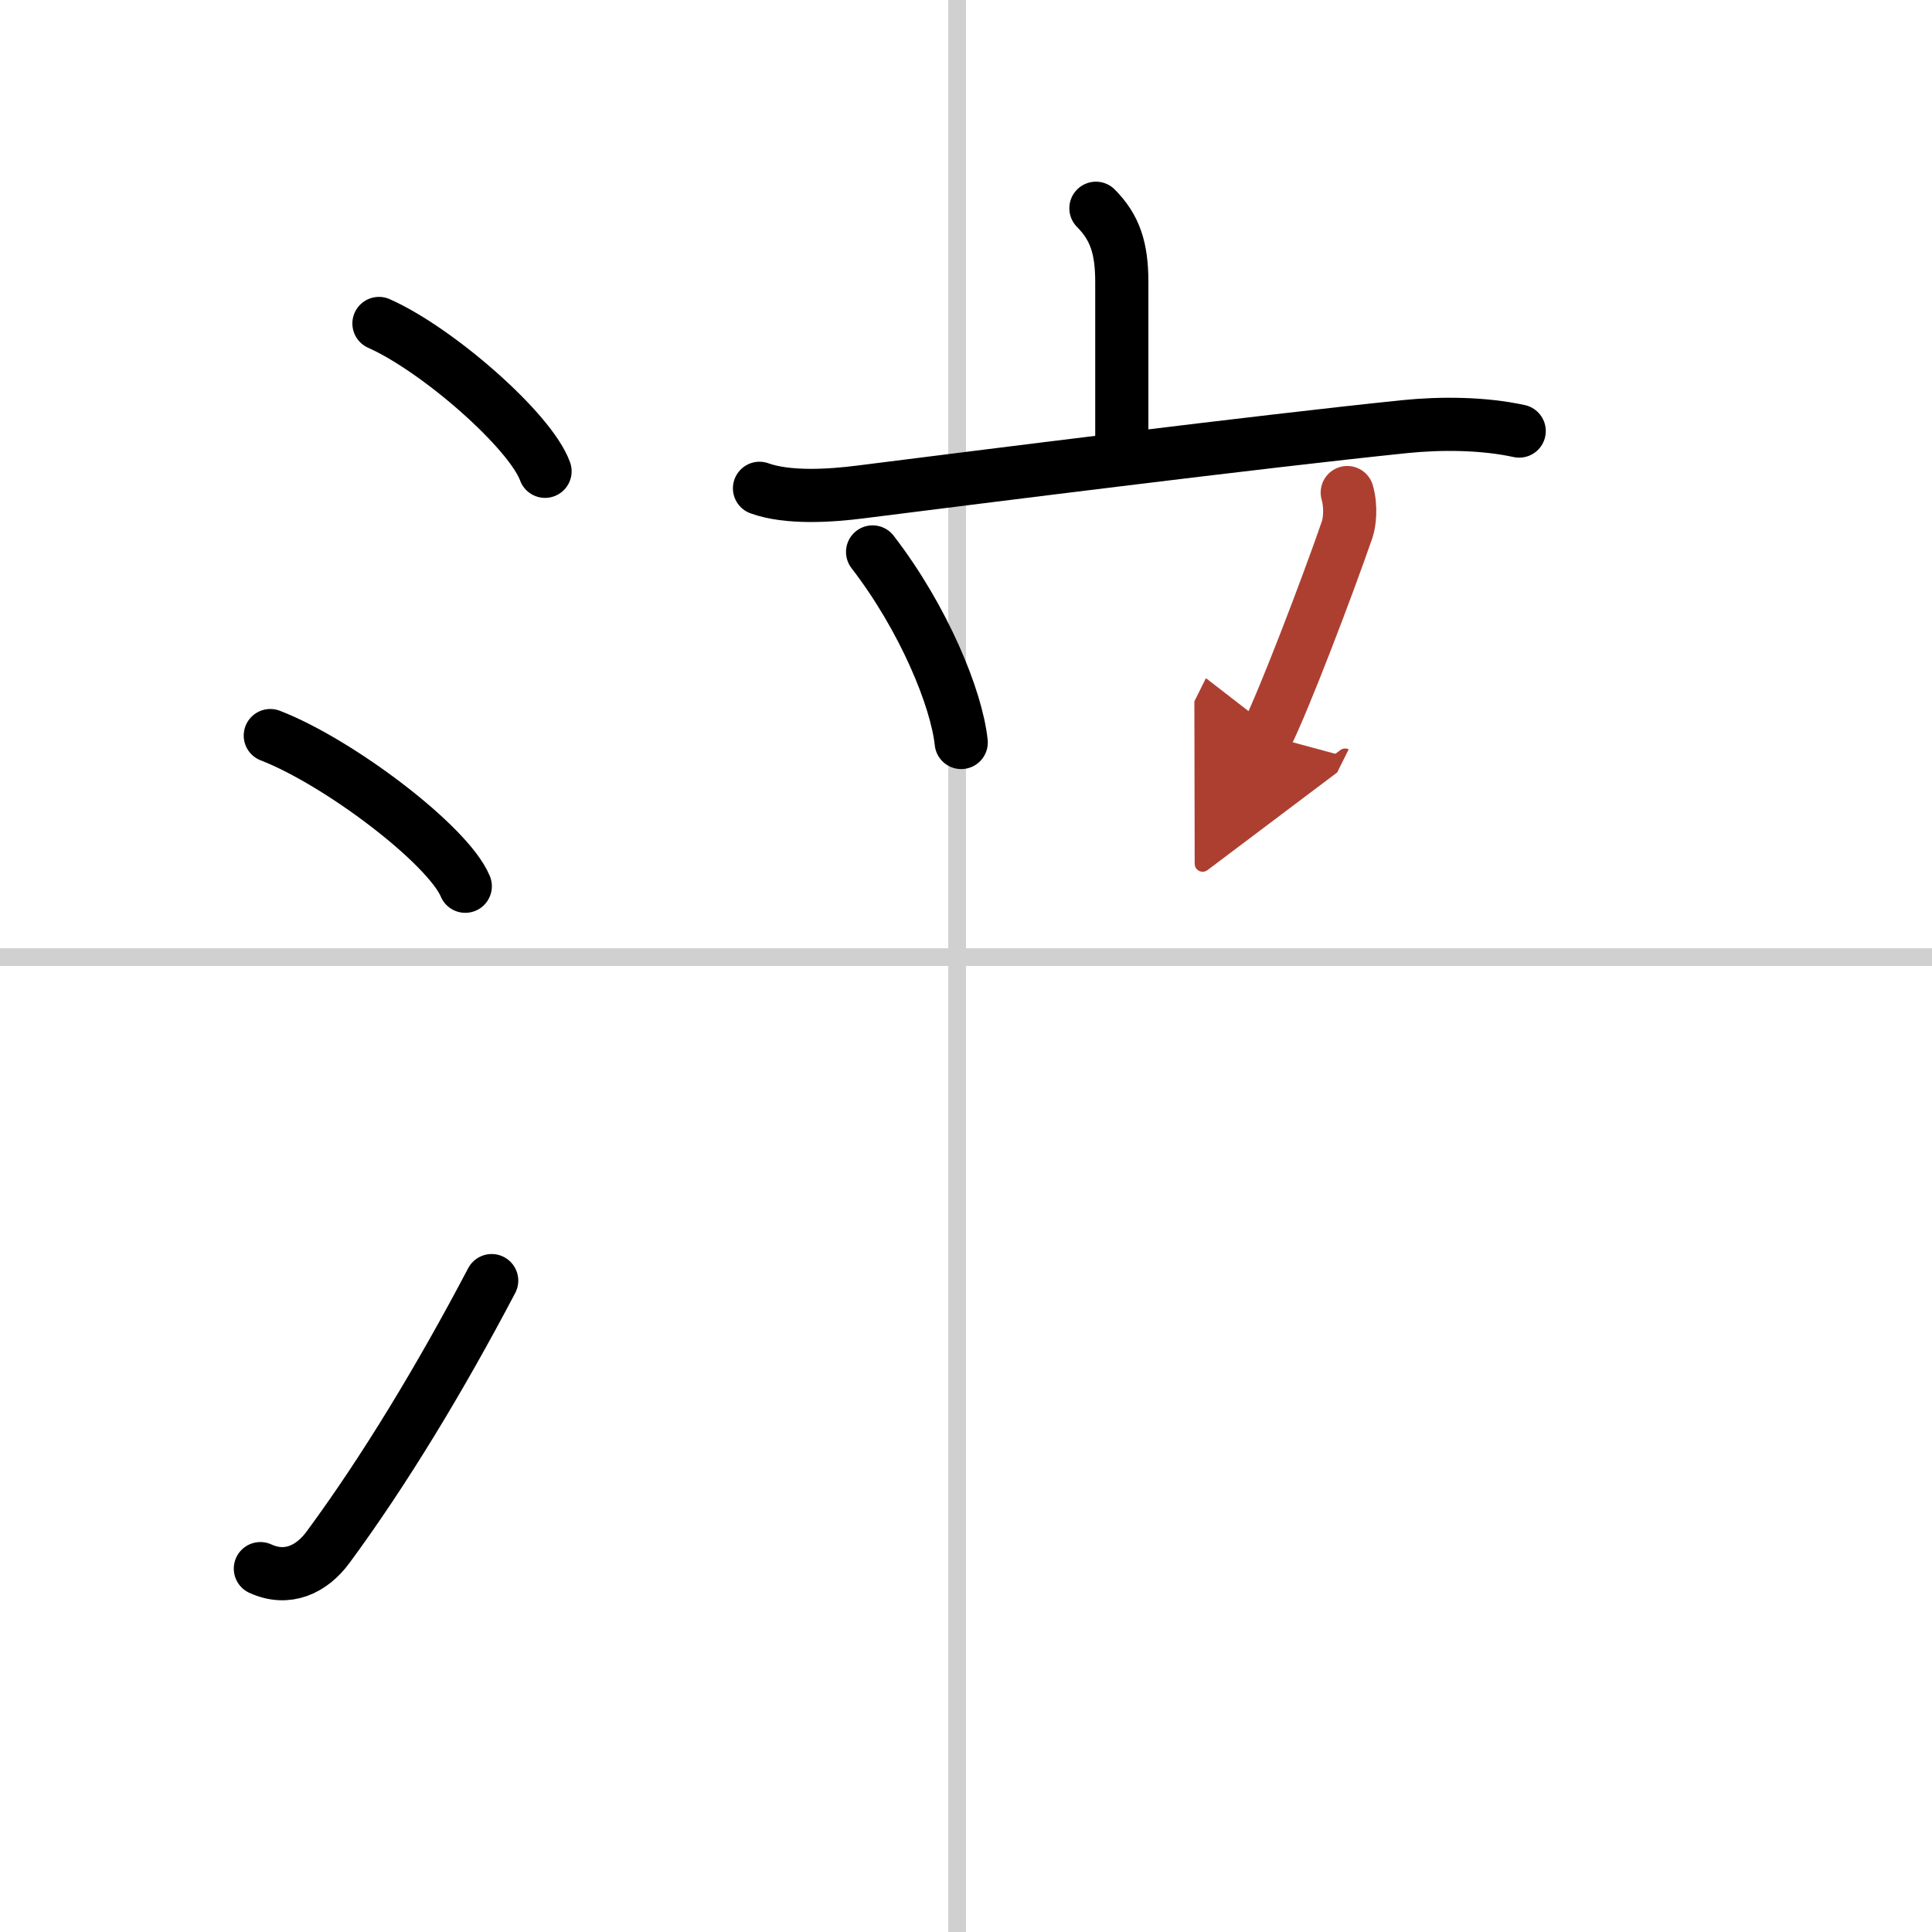 <svg width="400" height="400" viewBox="0 0 109 109" xmlns="http://www.w3.org/2000/svg"><defs><marker id="a" markerWidth="4" orient="auto" refX="1" refY="5" viewBox="0 0 10 10"><polyline points="0 0 10 5 0 10 1 5" fill="#ad3f31" stroke="#ad3f31"/></marker></defs><g fill="none" stroke="#000" stroke-linecap="round" stroke-linejoin="round" stroke-width="3"><rect width="100%" height="100%" fill="#fff" stroke="#fff"/><line x1="54" x2="54" y2="109" stroke="#d0d0d0" stroke-width="1"/><line x2="109" y1="54" y2="54" stroke="#d0d0d0" stroke-width="1"/><path d="m21.38 18.25c3.31 1.47 8.54 6.05 9.37 8.34"/><path d="m15.25 41.5c3.88 1.5 10.03 6.17 11 8.5"/><path d="m14.69 88.5c1.53 0.7 2.9 0.04 3.82-1.21 3.17-4.3 6.35-9.56 9.23-15.04"/><path d="m61.83 11.75c1.08 1.09 1.46 2.25 1.46 4.17v9.95"/><path d="m42.85 27.55c1.6 0.58 4.01 0.42 5.66 0.21 7.13-0.9 22.58-2.85 30.74-3.69 2.05-0.21 4.45-0.19 6.46 0.25"/><path d="m49.23 31.14c2.89 3.75 4.74 8.27 5 10.75"/><path d="m76.01 27.79c0.24 0.84 0.12 1.71 0 2.07-1.13 3.27-3.56 9.63-4.55 11.62" marker-end="url(#a)" stroke="#ad3f31"/></g></svg>
